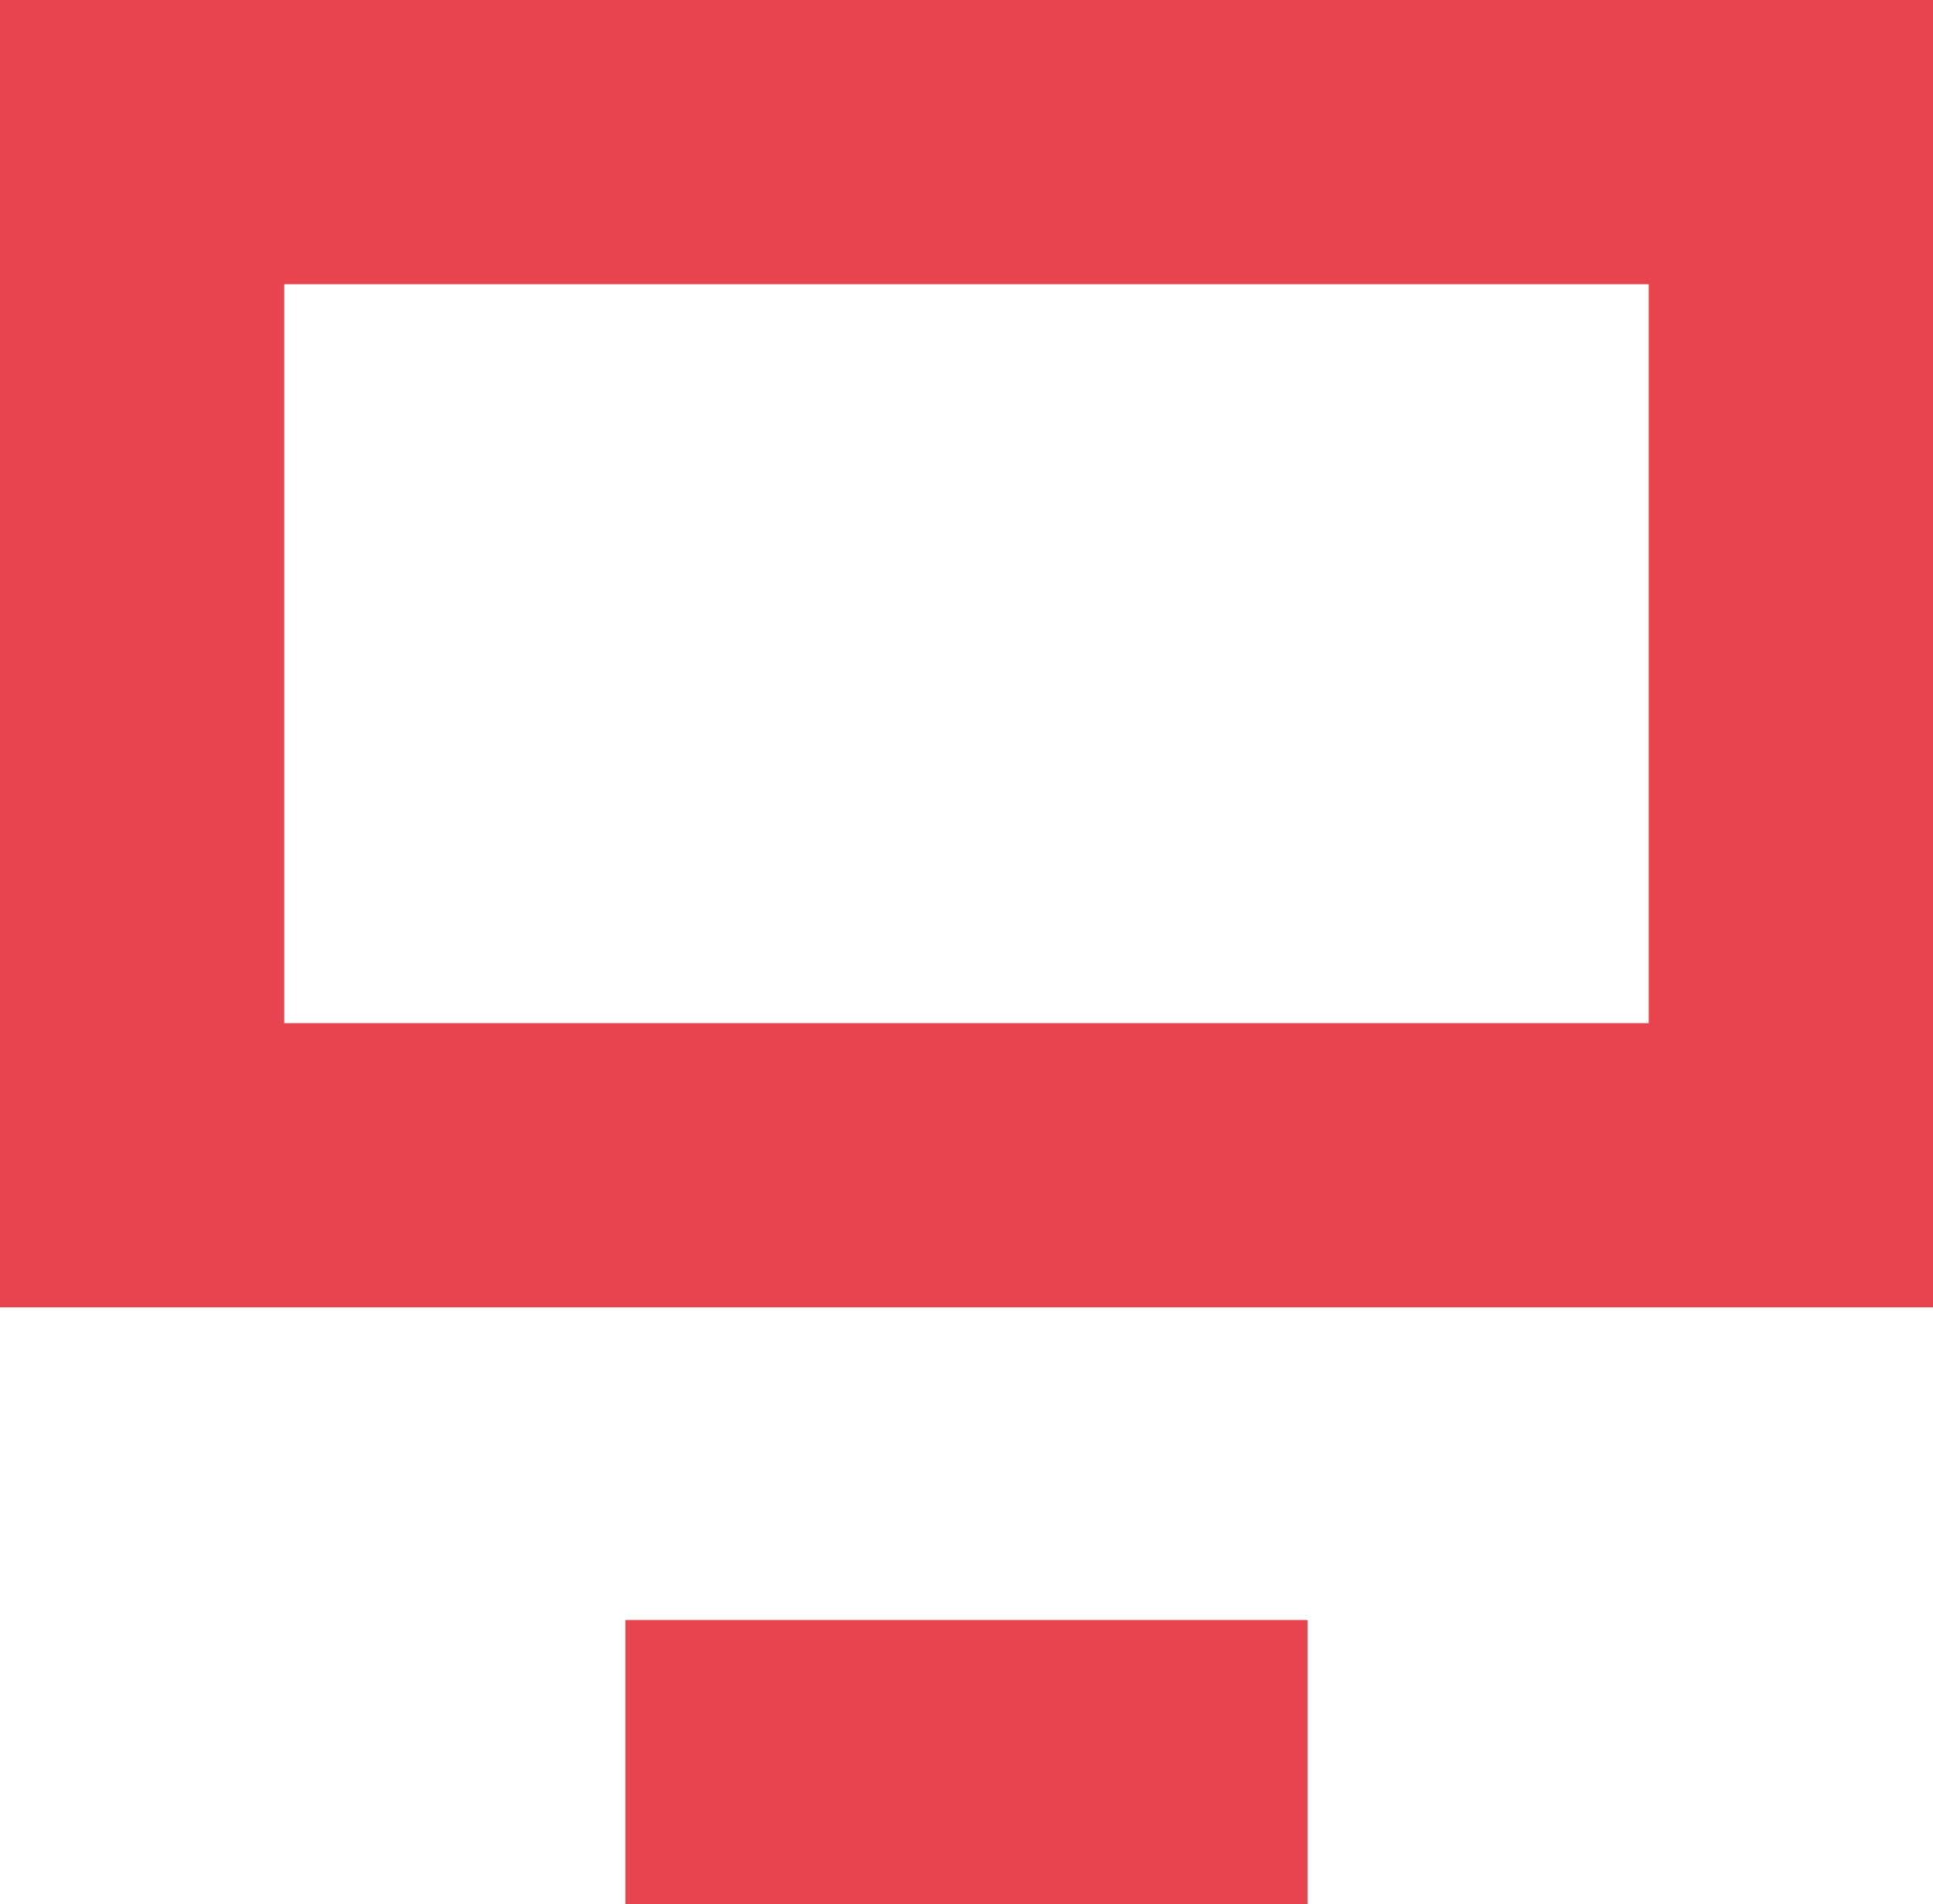 <?xml version="1.0" encoding="UTF-8"?> <!-- Generator: Adobe Illustrator 25.2.3, SVG Export Plug-In . SVG Version: 6.00 Build 0) --> <svg xmlns="http://www.w3.org/2000/svg" xmlns:xlink="http://www.w3.org/1999/xlink" version="1.1" id="Ebene_1" x="0px" y="0px" width="34px" height="33.5px" viewBox="0 0 34 33.5" style="enable-background:new 0 0 34 33.5;" xml:space="preserve"> <style type="text/css"> .st0{fill:#E74450;} </style> <g> <path class="st0" d="M34,23H0V0h34V23z M5,18h24V5H5V18z"></path> </g> <g> <rect x="11" y="28.5" class="st0" width="12" height="5"></rect> </g> </svg> 